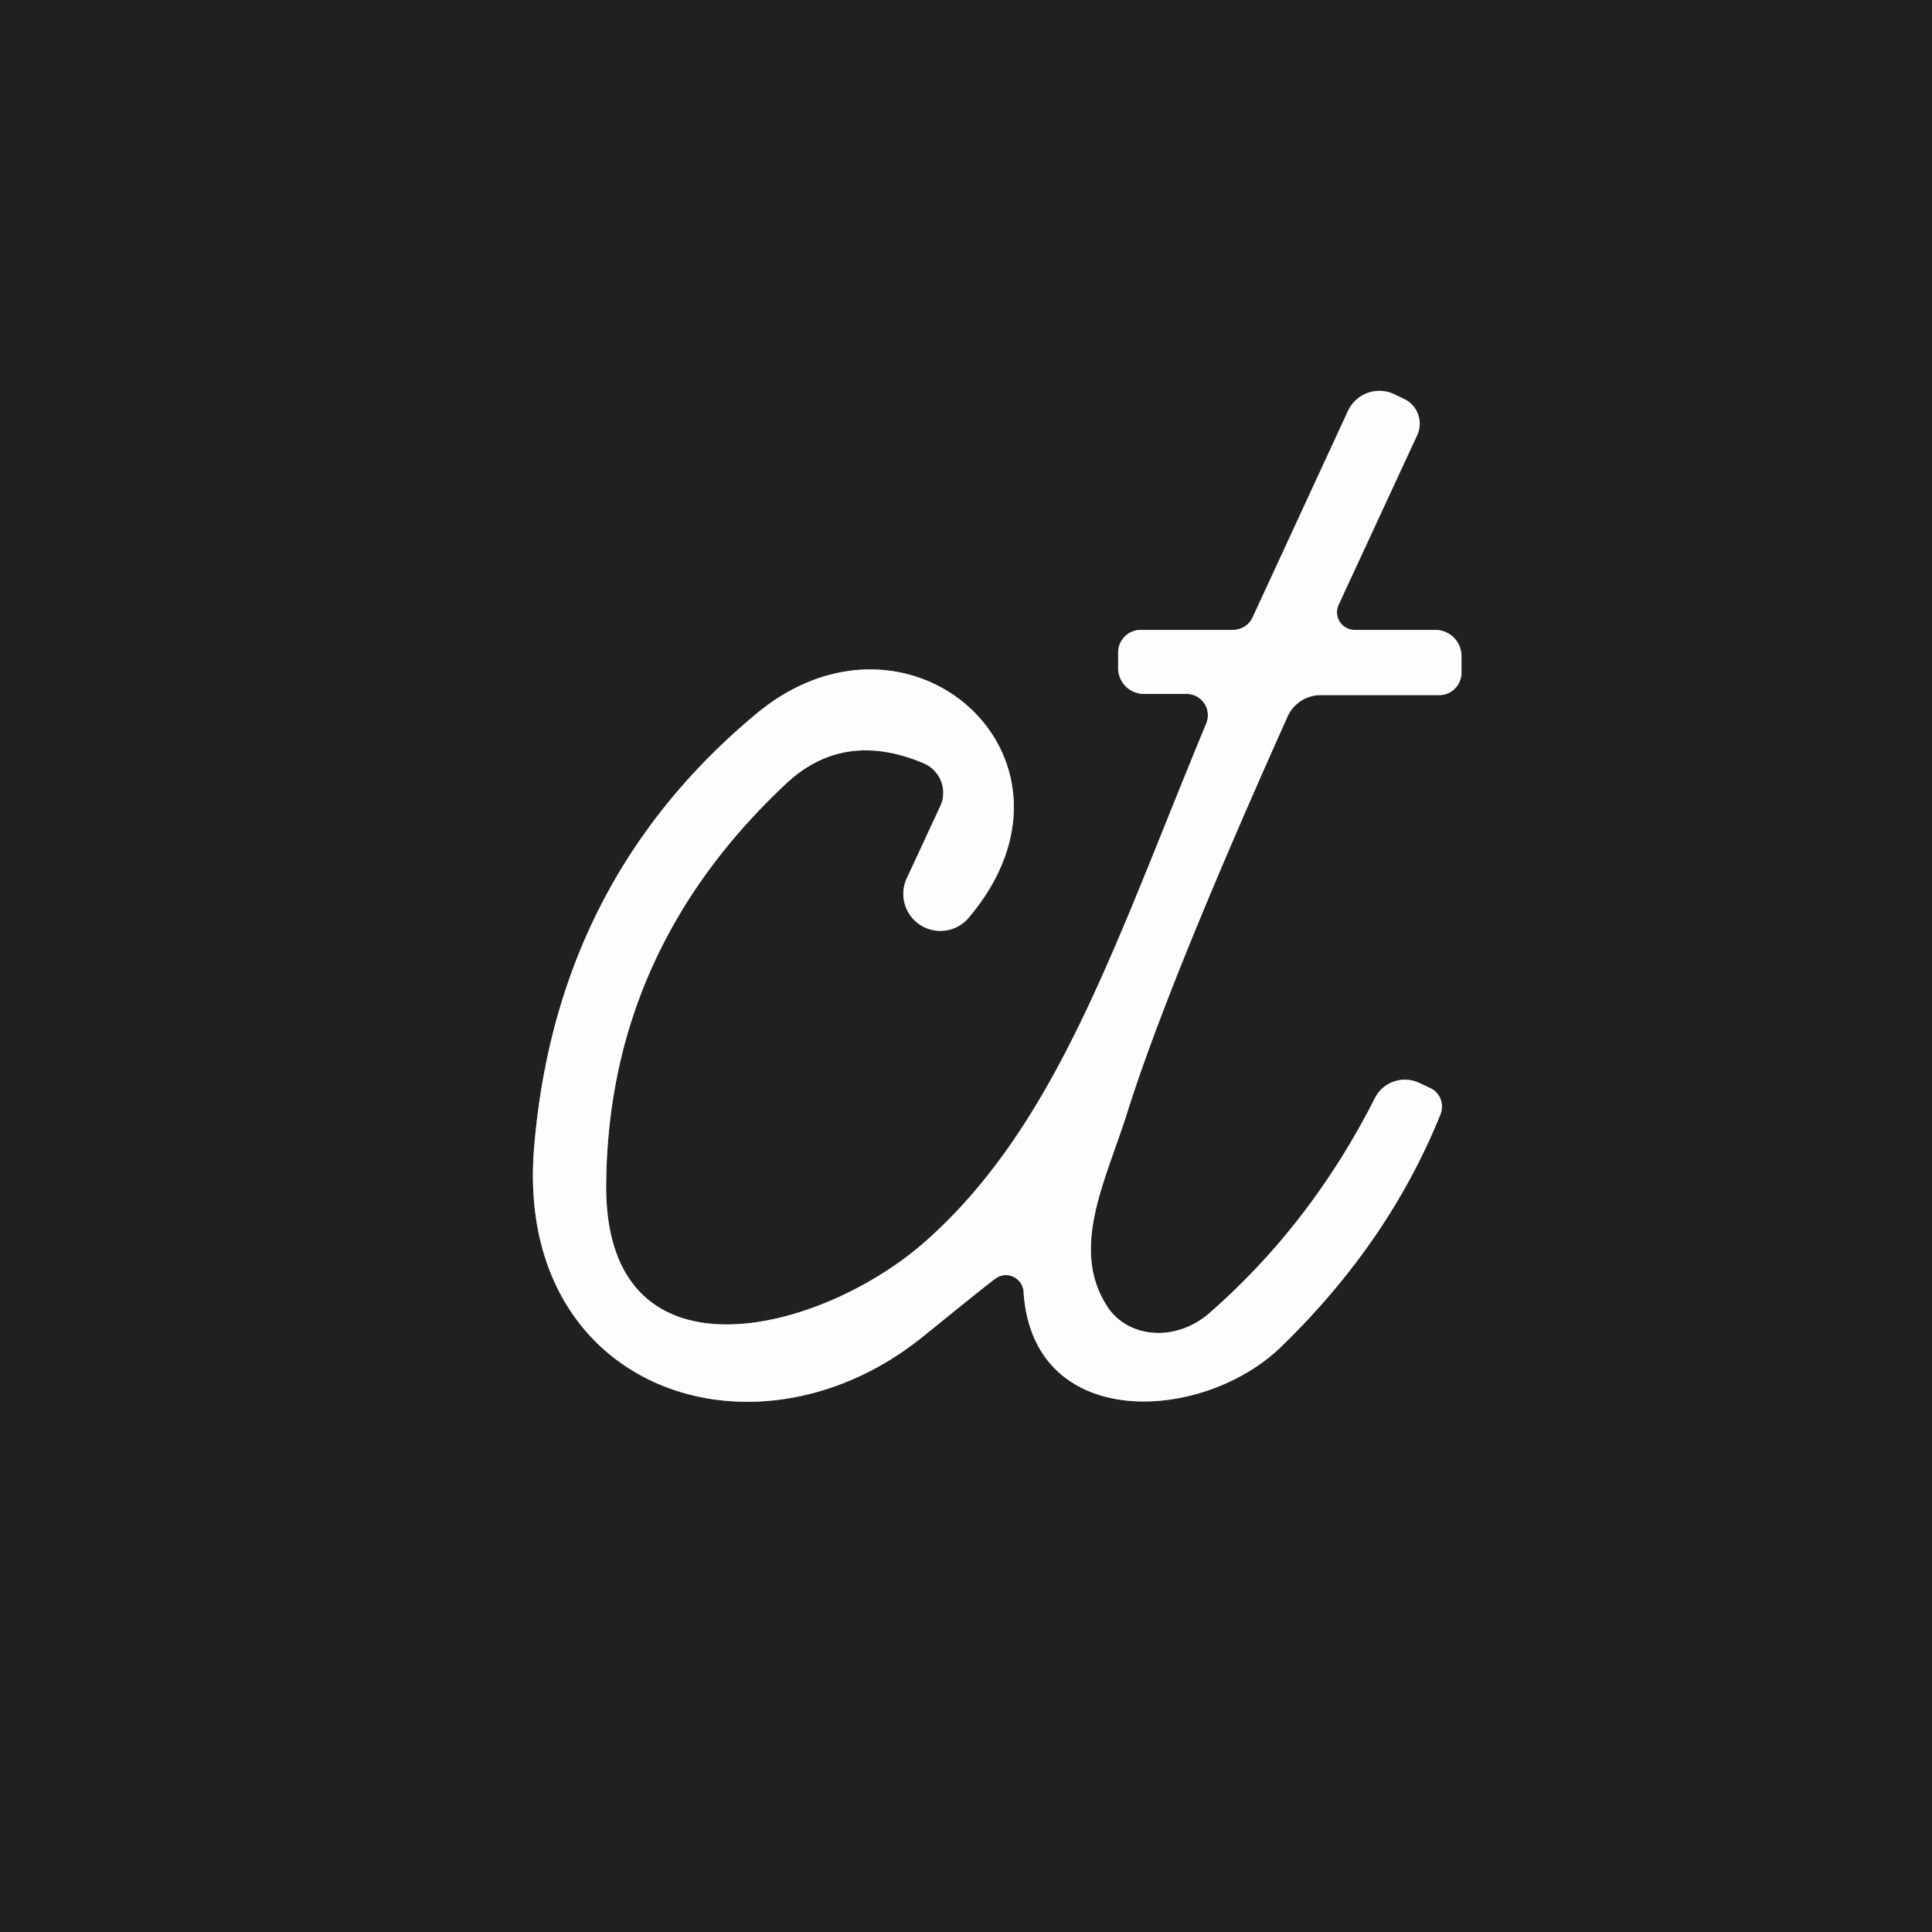 <?xml version="1.0" encoding="UTF-8" standalone="no"?>
<!DOCTYPE svg PUBLIC "-//W3C//DTD SVG 1.1//EN" "http://www.w3.org/Graphics/SVG/1.1/DTD/svg11.dtd">
<svg xmlns="http://www.w3.org/2000/svg" version="1.1" viewBox="0.00 0.00 48.00 48.00">
<rect x="0.00" y="0.00" width="48.00" height="48.00" fill="#333333" stroke="none"/>
<path stroke="#8f8f8f" stroke-width="2.00" fill="none" stroke-linecap="butt" vector-effect="non-scaling-stroke" d="
  M 25.43 32.09
  C 25.65 35.58 29.87 35.36 31.83 33.46
  Q 34.51 30.86 35.79 27.68
  A 0.51 0.51 0.0 0 0 35.53 27.03
  L 35.25 26.90
  A 0.84 0.83 25.6 0 0 34.16 27.28
  Q 32.57 30.42 30.04 32.63
  A 1.78 1.57 -37.5 0 1 27.51 32.46
  C 26.57 31.01 27.48 29.32 28.01 27.63
  Q 29.01 24.45 31.99 17.80
  A 0.90 0.90 0.0 0 1 32.81 17.27
  L 35.76 17.27
  A 0.56 0.55 90.0 0 0 36.31 16.71
  L 36.31 16.30
  A 0.65 0.65 0.0 0 0 35.66 15.65
  L 33.66 15.65
  A 0.44 0.44 0.0 0 1 33.26 15.02
  L 35.21 10.81
  A 0.68 0.68 0.0 0 0 34.88 9.91
  L 34.63 9.79
  A 0.86 0.86 0.0 0 0 33.49 10.21
  L 31.12 15.34
  A 0.56 0.52 11.4 0 1 30.62 15.65
  L 28.34 15.65
  A 0.56 0.56 0.0 0 0 27.78 16.21
  L 27.78 16.60
  A 0.64 0.64 0.0 0 0 28.42 17.24
  L 29.48 17.24
  A 0.53 0.53 0.0 0 1 29.97 17.97
  C 27.70 23.45 26.28 27.89 23.05 30.79
  C 20.46 33.13 15.03 34.54 15.06 29.44
  Q 15.10 23.62 19.53 19.47
  Q 20.96 18.13 22.94 18.96
  A 0.80 0.79 23.8 0 1 23.36 20.03
  L 22.52 21.84
  A 0.92 0.92 0.0 0 0 24.05 22.82
  C 27.42 18.87 22.60 14.54 18.77 17.75
  Q 13.82 21.88 13.27 28.51
  C 12.77 34.54 18.77 36.58 22.94 33.20
  Q 24.69 31.78 24.77 31.74
  A 0.44 0.44 0.0 0 1 25.43 32.09"
/>
<path fill="#202020" d="
  M 48.00 0.00
  L 48.00 48.00
  L 0.00 48.00
  L 0.00 0.00
  L 48.00 0.00
  Z
  M 25.43 32.09
  C 25.65 35.58 29.87 35.36 31.83 33.46
  Q 34.51 30.86 35.79 27.68
  A 0.51 0.51 0.0 0 0 35.53 27.03
  L 35.25 26.90
  A 0.84 0.83 25.6 0 0 34.16 27.28
  Q 32.57 30.42 30.04 32.63
  A 1.78 1.57 -37.5 0 1 27.51 32.46
  C 26.57 31.01 27.48 29.32 28.01 27.63
  Q 29.01 24.45 31.99 17.80
  A 0.90 0.90 0.0 0 1 32.81 17.27
  L 35.76 17.27
  A 0.56 0.55 90.0 0 0 36.31 16.71
  L 36.31 16.30
  A 0.65 0.65 0.0 0 0 35.66 15.65
  L 33.66 15.65
  A 0.44 0.44 0.0 0 1 33.26 15.02
  L 35.21 10.81
  A 0.68 0.68 0.0 0 0 34.88 9.91
  L 34.63 9.79
  A 0.86 0.86 0.0 0 0 33.49 10.21
  L 31.12 15.34
  A 0.56 0.52 11.4 0 1 30.62 15.65
  L 28.34 15.65
  A 0.56 0.56 0.0 0 0 27.78 16.21
  L 27.78 16.60
  A 0.64 0.64 0.0 0 0 28.42 17.24
  L 29.48 17.24
  A 0.53 0.53 0.0 0 1 29.97 17.97
  C 27.70 23.45 26.28 27.89 23.05 30.79
  C 20.46 33.13 15.03 34.54 15.06 29.44
  Q 15.10 23.62 19.53 19.47
  Q 20.96 18.13 22.94 18.96
  A 0.80 0.79 23.8 0 1 23.36 20.03
  L 22.52 21.84
  A 0.92 0.92 0.0 0 0 24.05 22.82
  C 27.42 18.87 22.60 14.54 18.77 17.75
  Q 13.82 21.88 13.27 28.51
  C 12.77 34.54 18.77 36.58 22.94 33.20
  Q 24.69 31.78 24.77 31.74
  A 0.44 0.44 0.0 0 1 25.43 32.09
  Z"
/>
<path fill="#fdfdfd" d="
  M 24.77 31.74
  Q 24.69 31.78 22.94 33.20
  C 18.77 36.58 12.77 34.54 13.27 28.51
  Q 13.82 21.88 18.77 17.75
  C 22.60 14.54 27.42 18.87 24.05 22.82
  A 0.92 0.92 0.0 0 1 22.52 21.84
  L 23.36 20.03
  A 0.80 0.79 23.8 0 0 22.94 18.96
  Q 20.96 18.13 19.53 19.47
  Q 15.10 23.62 15.06 29.44
  C 15.03 34.54 20.46 33.13 23.05 30.79
  C 26.28 27.89 27.70 23.45 29.97 17.97
  A 0.53 0.53 0.0 0 0 29.48 17.24
  L 28.42 17.24
  A 0.64 0.64 0.0 0 1 27.78 16.60
  L 27.78 16.21
  A 0.56 0.56 0.0 0 1 28.34 15.65
  L 30.62 15.65
  A 0.56 0.52 11.4 0 0 31.12 15.34
  L 33.49 10.21
  A 0.86 0.86 0.0 0 1 34.63 9.79
  L 34.88 9.91
  A 0.68 0.68 0.0 0 1 35.21 10.81
  L 33.26 15.02
  A 0.44 0.44 0.0 0 0 33.66 15.65
  L 35.66 15.65
  A 0.65 0.65 0.0 0 1 36.31 16.30
  L 36.31 16.71
  A 0.56 0.55 90.0 0 1 35.76 17.27
  L 32.81 17.27
  A 0.90 0.90 0.0 0 0 31.99 17.80
  Q 29.01 24.45 28.01 27.63
  C 27.48 29.32 26.57 31.01 27.51 32.46
  A 1.78 1.57 -37.5 0 0 30.04 32.63
  Q 32.57 30.42 34.16 27.28
  A 0.84 0.83 25.6 0 1 35.25 26.90
  L 35.53 27.03
  A 0.51 0.51 0.0 0 1 35.79 27.68
  Q 34.51 30.86 31.83 33.46
  C 29.87 35.36 25.65 35.58 25.43 32.09
  A 0.44 0.44 0.0 0 0 24.77 31.74
  Z"
/>
</svg>
